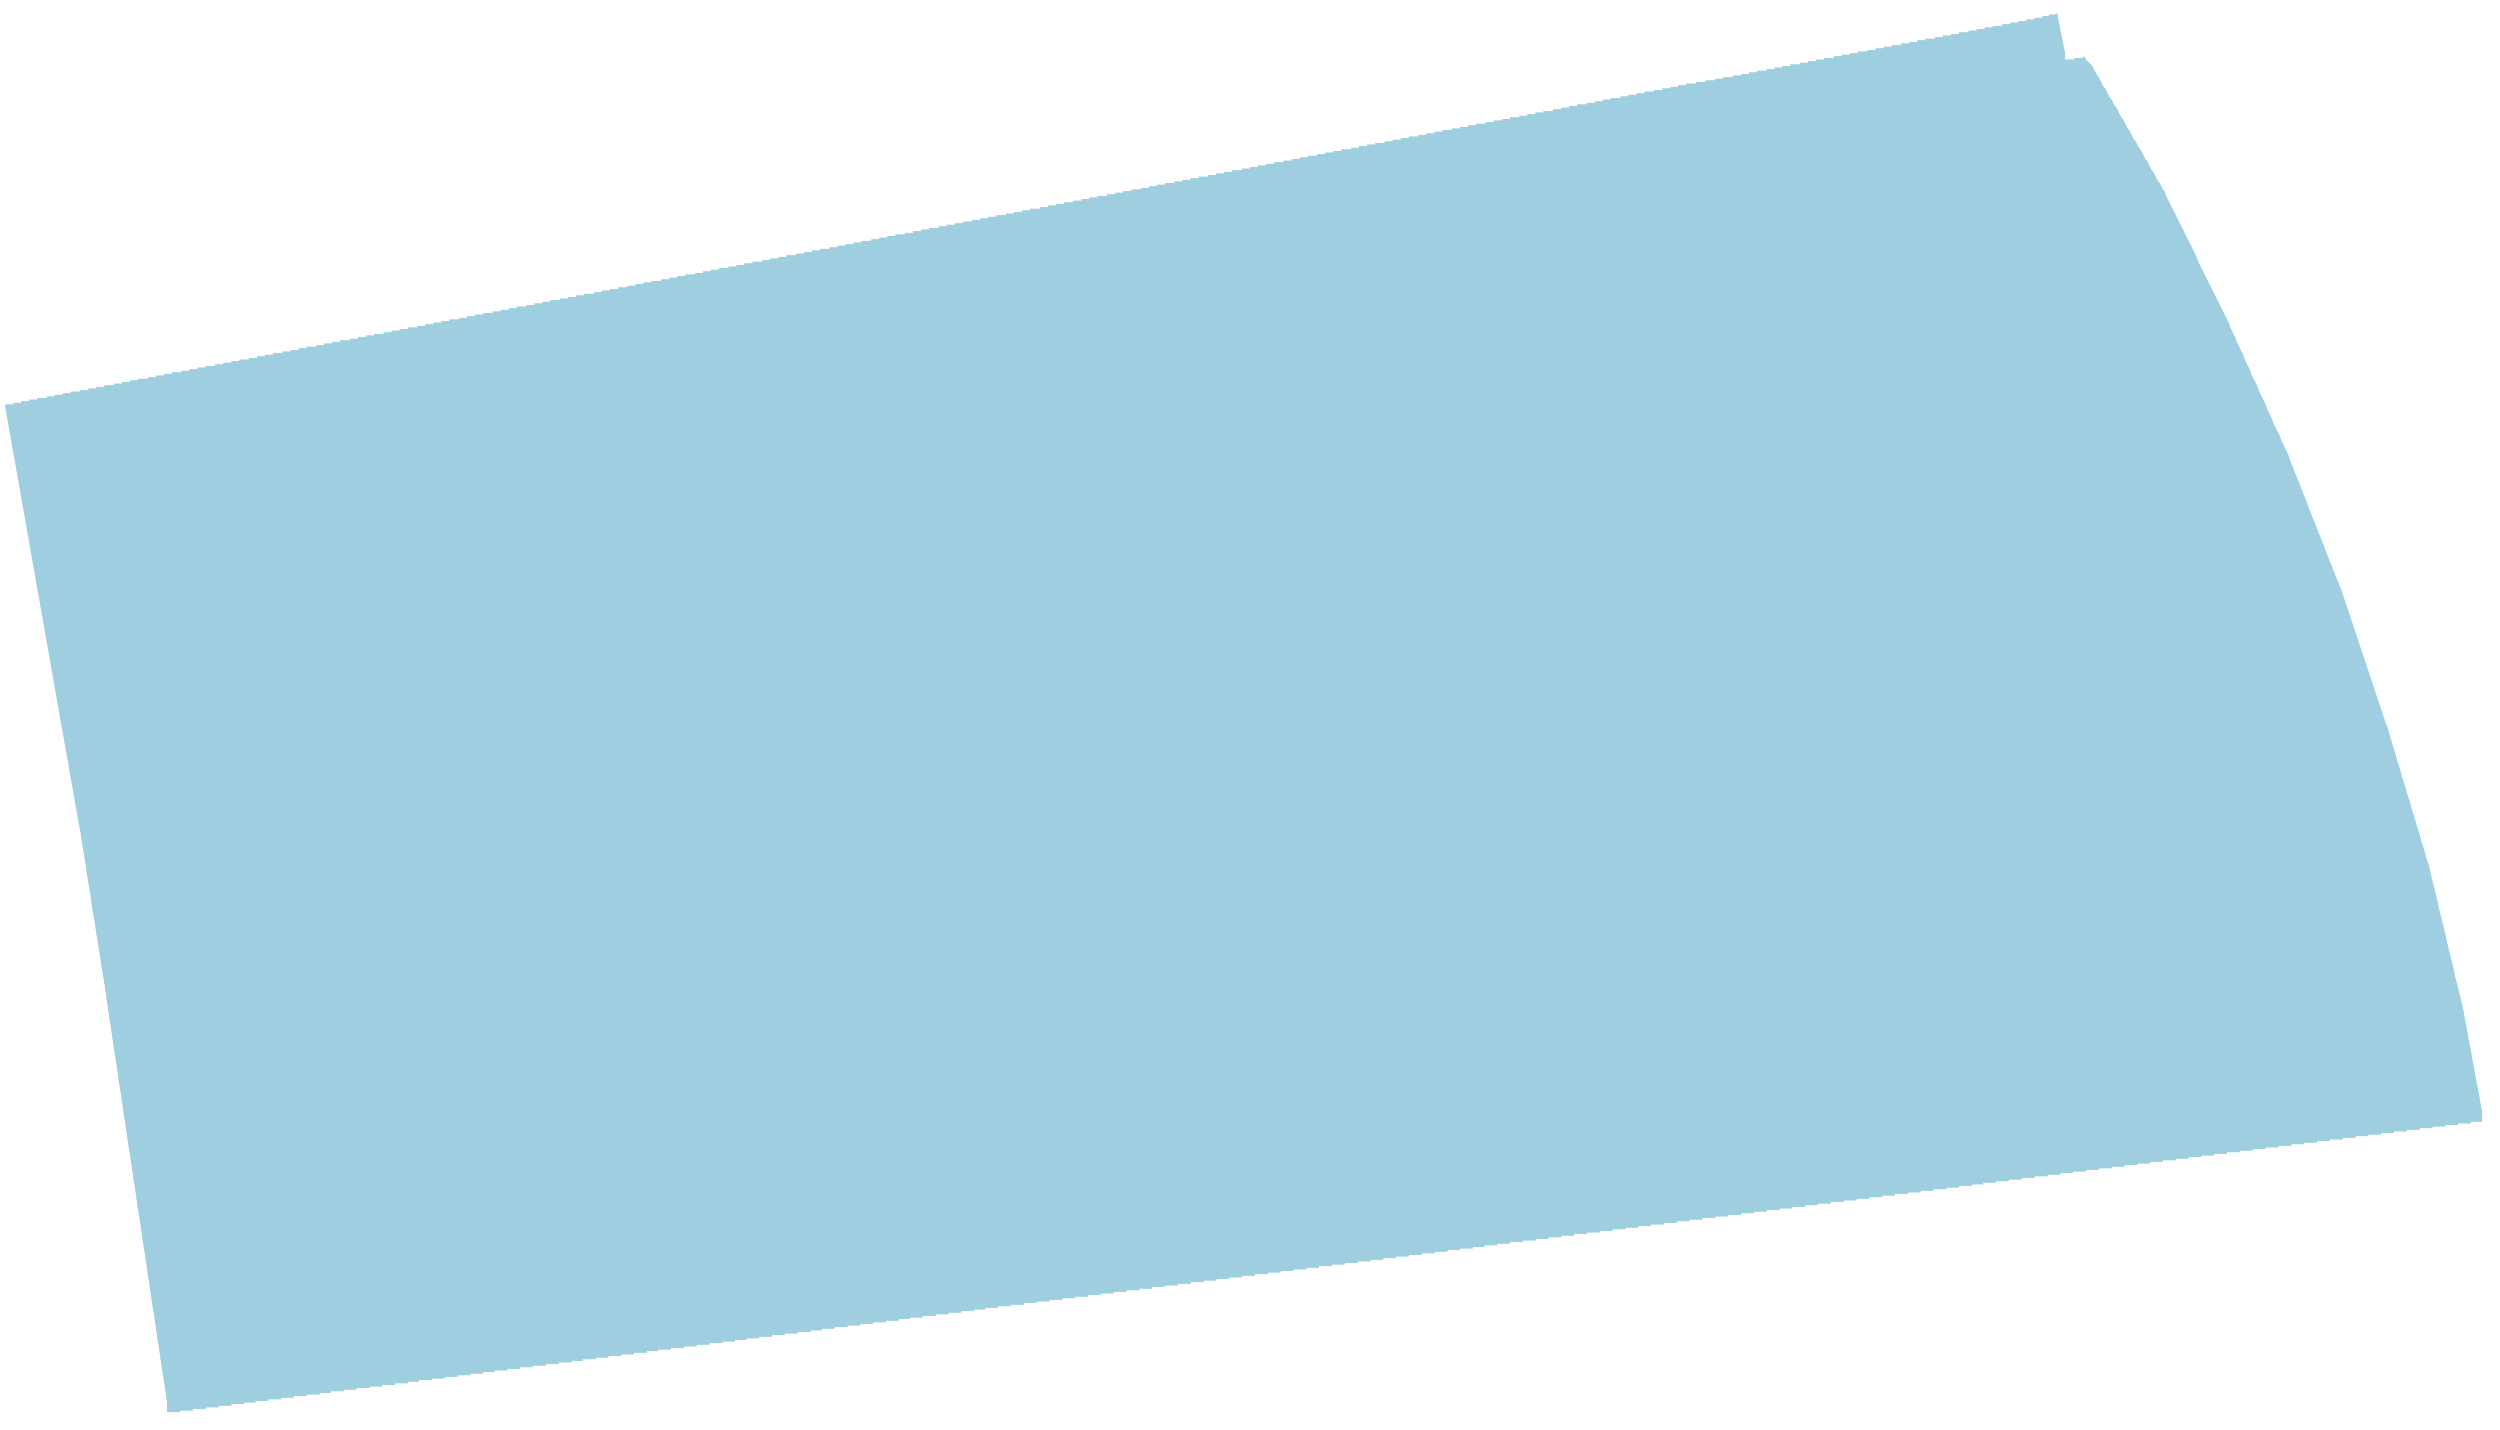 <?xml version="1.0" encoding="UTF-8"?> <!-- Generator: Adobe Illustrator 16.2.0, SVG Export Plug-In . SVG Version: 6.00 Build 0) --> <svg xmlns="http://www.w3.org/2000/svg" xmlns:xlink="http://www.w3.org/1999/xlink" id="Слой_1" x="0px" y="0px" width="187px" height="107px" viewBox="0 0 187 107" xml:space="preserve"> <g> <defs> <polygon id="SVGID_1_" points="185.66,83.182 185.54,82.582 185.42,81.861 185.18,80.662 185.061,79.941 184.939,79.342 184.82,78.621 184.58,77.422 184.46,76.701 184.34,76.102 184.221,75.381 183.62,72.98 183.5,72.381 183.02,70.461 182.9,69.861 182.42,67.941 182.301,67.342 181.82,65.422 181.7,64.82 181.46,64.102 181.34,63.621 181.1,62.9 180.98,62.422 180.74,61.701 180.62,61.221 180.381,60.502 180.26,60.021 180.02,59.301 179.9,58.82 179.66,58.102 179.54,57.621 179.301,56.9 179.18,56.422 178.939,55.701 178.82,55.221 178.7,54.861 178.58,54.381 178.46,54.141 175.1,44.061 174.98,43.82 174.86,43.461 174.74,43.221 174.62,42.861 174.5,42.621 174.381,42.262 174.26,42.021 174.141,41.66 174.02,41.422 173.78,40.701 173.66,40.461 173.54,40.102 173.42,39.861 173.301,39.5 173.18,39.262 173.061,38.9 172.939,38.66 172.82,38.301 172.7,38.061 172.46,37.342 172.34,37.102 172.221,36.74 172.1,36.5 171.98,36.141 171.86,35.9 171.74,35.541 171.62,35.301 171.5,34.941 171.381,34.701 171.141,33.98 170.66,33.021 170.54,32.66 170.061,31.701 169.939,31.342 169.58,30.621 169.46,30.262 168.98,29.301 168.86,28.941 168.381,27.981 168.26,27.621 167.9,26.901 167.78,26.541 167.301,25.581 167.18,25.221 166.82,24.501 166.7,24.141 164.42,19.581 164.301,19.221 162.02,14.661 161.9,14.301 161.78,14.181 161.54,13.701 161.42,13.581 161.061,12.861 160.939,12.741 160.58,12.021 160.46,11.901 160.1,11.181 159.98,11.061 159.74,10.581 159.62,10.461 159.26,9.741 159.141,9.621 158.78,8.901 158.66,8.781 158.301,8.061 158.18,7.941 157.939,7.461 157.82,7.341 157.46,6.621 157.34,6.501 156.98,5.781 156.86,5.661 156.5,4.941 156.02,4.461 155.9,4.221 155.78,4.341 155.18,4.341 155.18,4.461 154.46,4.461 154.46,3.981 153.86,0.981 153.74,1.101 153.26,1.101 153.26,1.221 152.78,1.221 152.78,1.341 152.18,1.341 152.18,1.461 151.58,1.461 151.58,1.581 150.98,1.581 150.98,1.701 150.381,1.701 150.381,1.821 149.78,1.821 149.78,1.941 149.061,1.941 149.061,2.061 148.46,2.061 148.46,2.181 147.86,2.181 147.86,2.301 147.26,2.301 147.26,2.421 146.54,2.421 146.54,2.541 145.939,2.541 145.939,2.661 145.34,2.661 145.34,2.781 144.74,2.781 144.74,2.901 144.02,2.901 144.02,3.021 143.42,3.021 143.42,3.141 142.82,3.141 142.82,3.261 142.221,3.261 142.221,3.381 141.5,3.381 141.5,3.501 140.9,3.501 140.9,3.621 140.301,3.621 140.301,3.741 139.7,3.741 139.7,3.861 138.98,3.861 138.98,3.981 138.381,3.981 138.381,4.101 137.78,4.101 137.78,4.221 137.18,4.221 137.18,4.341 136.46,4.341 136.46,4.461 135.86,4.461 135.86,4.581 135.26,4.581 135.26,4.701 134.66,4.701 134.66,4.821 133.939,4.821 133.939,4.941 133.34,4.941 133.34,5.061 132.74,5.061 132.74,5.181 132.141,5.181 132.141,5.301 131.42,5.301 131.42,5.421 130.82,5.421 130.82,5.541 130.221,5.541 130.221,5.661 129.62,5.661 129.62,5.781 128.9,5.781 128.9,5.901 128.301,5.901 128.301,6.021 127.58,6.021 127.58,6.141 126.86,6.141 126.86,6.261 126.141,6.261 126.141,6.381 125.54,6.381 125.54,6.501 124.939,6.501 124.939,6.621 124.34,6.621 124.34,6.741 123.74,6.741 123.74,6.861 123.02,6.861 123.02,6.981 122.42,6.981 122.42,7.101 121.82,7.101 121.82,7.221 121.221,7.221 121.221,7.341 120.5,7.341 120.5,7.461 119.9,7.461 119.9,7.581 119.301,7.581 119.301,7.701 118.7,7.701 118.7,7.821 117.98,7.821 117.98,7.941 117.381,7.941 117.381,8.061 116.78,8.061 116.78,8.181 116.18,8.181 116.18,8.301 115.46,8.301 115.46,8.421 114.86,8.421 114.86,8.541 114.26,8.541 114.26,8.661 113.66,8.661 113.66,8.781 112.939,8.781 112.939,8.901 112.34,8.901 112.34,9.021 111.74,9.021 111.74,9.141 111.141,9.141 111.141,9.261 110.42,9.261 110.42,9.381 109.82,9.381 109.82,9.501 109.221,9.501 109.221,9.621 108.62,9.621 108.62,9.741 107.9,9.741 107.9,9.861 107.301,9.861 107.301,9.981 106.7,9.981 106.7,10.101 106.1,10.101 106.1,10.221 105.381,10.221 105.381,10.341 104.78,10.341 104.78,10.461 104.18,10.461 104.18,10.581 103.58,10.581 103.58,10.701 102.86,10.701 102.86,10.821 102.26,10.821 102.26,10.941 101.66,10.941 101.66,11.061 101.061,11.061 101.061,11.181 100.34,11.181 100.34,11.301 99.74,11.301 99.74,11.421 99.141,11.421 99.141,11.541 98.54,11.541 98.54,11.661 97.82,11.661 97.82,11.781 97.221,11.781 97.221,11.901 96.62,11.901 96.62,12.021 96.02,12.021 96.02,12.141 95.301,12.141 95.301,12.261 94.7,12.261 94.7,12.381 94.1,12.381 94.1,12.501 93.5,12.501 93.5,12.621 92.9,12.621 92.9,12.741 92.18,12.741 92.18,12.861 91.58,12.861 91.58,12.981 90.98,12.981 90.98,13.101 90.381,13.101 90.381,13.221 89.66,13.221 89.66,13.341 89.061,13.341 89.061,13.461 88.46,13.461 88.46,13.581 87.86,13.581 87.86,13.701 87.141,13.701 87.141,13.821 86.54,13.821 86.54,13.941 85.939,13.941 85.939,14.061 85.34,14.061 85.34,14.181 84.62,14.181 84.62,14.301 84.02,14.301 84.02,14.421 83.42,14.421 83.42,14.541 82.82,14.541 82.82,14.661 82.1,14.661 82.1,14.781 81.5,14.781 81.5,14.901 80.9,14.901 80.9,15.021 80.301,15.021 80.301,15.141 79.58,15.141 79.58,15.261 78.98,15.261 78.98,15.381 78.381,15.381 78.381,15.501 77.779,15.501 77.779,15.621 77.061,15.621 77.061,15.741 76.461,15.741 76.461,15.861 75.859,15.861 75.859,15.981 75.26,15.981 75.26,16.101 74.541,16.101 74.541,16.221 73.939,16.221 73.939,16.341 73.34,16.341 73.34,16.461 72.74,16.461 72.74,16.581 72.02,16.581 72.02,16.701 71.42,16.701 71.42,16.821 70.82,16.821 70.82,16.941 70.221,16.941 70.221,17.061 69.5,17.061 69.5,17.181 68.9,17.181 68.9,17.301 68.301,17.301 68.301,17.421 67.701,17.421 67.701,17.541 66.98,17.541 66.98,17.661 66.381,17.661 66.381,17.781 65.779,17.781 65.779,17.901 65.18,17.901 65.18,18.021 64.461,18.021 64.461,18.141 63.859,18.141 63.859,18.261 63.26,18.261 63.26,18.381 62.66,18.381 62.66,18.501 62.061,18.501 62.061,18.621 61.34,18.621 61.34,18.741 60.74,18.741 60.74,18.861 60.141,18.861 60.141,18.981 59.541,18.981 59.541,19.101 58.82,19.101 58.82,19.221 58.221,19.221 58.221,19.341 57.621,19.341 57.621,19.461 57.02,19.461 57.02,19.581 56.301,19.581 56.301,19.701 55.701,19.701 55.701,19.821 55.1,19.821 55.1,19.941 54.5,19.941 54.5,20.061 53.779,20.061 53.779,20.181 53.18,20.181 53.18,20.301 52.58,20.301 52.58,20.421 51.98,20.421 51.98,20.541 51.26,20.541 51.26,20.661 50.66,20.661 50.66,20.781 50.061,20.781 50.061,20.901 49.461,20.901 49.461,21.021 48.74,21.021 48.74,21.141 48.141,21.141 48.141,21.261 47.541,21.261 47.541,21.381 46.939,21.381 46.939,21.501 46.221,21.501 46.221,21.621 45.621,21.621 45.621,21.741 45.02,21.741 45.02,21.861 44.42,21.861 44.42,21.981 43.701,21.981 43.701,22.101 43.1,22.101 43.1,22.221 42.5,22.221 42.5,22.341 41.9,22.341 41.9,22.461 41.18,22.461 41.18,22.581 40.58,22.581 40.58,22.701 39.98,22.701 39.98,22.821 39.381,22.821 39.381,22.941 38.66,22.941 38.66,23.061 38.061,23.061 38.061,23.181 37.461,23.181 37.461,23.301 36.859,23.301 36.859,23.421 36.141,23.421 36.141,23.541 35.541,23.541 35.541,23.661 34.939,23.661 34.939,23.781 34.34,23.781 34.34,23.901 33.621,23.901 33.621,24.021 33.02,24.021 33.02,24.141 32.42,24.141 32.42,24.261 31.82,24.261 31.82,24.381 31.221,24.381 31.221,24.501 30.5,24.501 30.5,24.621 29.9,24.621 29.9,24.741 29.301,24.741 29.301,24.861 28.701,24.861 28.701,24.981 27.98,24.981 27.98,25.101 27.381,25.101 27.381,25.221 26.779,25.221 26.779,25.341 26.18,25.341 26.18,25.461 25.461,25.461 25.461,25.581 24.859,25.581 24.859,25.701 24.26,25.701 24.26,25.821 23.66,25.821 23.66,25.941 22.939,25.941 22.939,26.061 22.34,26.061 22.34,26.181 21.74,26.181 21.74,26.301 21.141,26.301 21.141,26.421 20.42,26.421 20.42,26.541 19.82,26.541 19.82,26.661 19.221,26.661 19.221,26.781 18.621,26.781 18.621,26.901 17.9,26.901 17.9,27.021 17.301,27.021 17.301,27.141 16.701,27.141 16.701,27.261 16.1,27.261 16.1,27.381 15.381,27.381 15.381,27.501 14.779,27.501 14.779,27.621 14.18,27.621 14.18,27.741 13.58,27.741 13.58,27.861 12.859,27.861 12.859,27.981 12.26,27.981 12.26,28.101 11.66,28.101 11.66,28.221 11.061,28.221 11.061,28.341 10.34,28.341 10.34,28.461 9.74,28.461 9.74,28.581 9.141,28.581 9.141,28.701 8.541,28.701 8.541,28.821 7.82,28.821 7.82,28.941 7.221,28.941 7.221,29.061 6.621,29.061 6.621,29.181 6.02,29.181 6.02,29.301 5.301,29.301 5.301,29.421 4.701,29.421 4.701,29.542 4.1,29.542 4.1,29.661 3.5,29.661 3.5,29.782 2.779,29.782 2.779,29.901 2.18,29.901 2.18,30.021 1.58,30.021 1.58,30.141 0.98,30.141 0.98,30.262 0.381,30.262 0.621,31.701 0.74,32.301 0.98,33.74 1.1,34.342 1.34,35.781 1.461,36.381 1.701,37.82 1.82,38.422 2.061,39.861 2.18,40.461 2.42,41.9 2.541,42.5 2.779,43.941 2.9,44.541 3.141,45.98 3.26,46.58 3.5,48.021 3.621,48.621 3.859,50.061 3.98,50.662 4.221,52.102 4.34,52.701 4.58,54.141 4.701,54.74 4.939,56.182 5.061,56.781 5.301,58.221 5.42,58.82 5.66,60.262 5.779,60.861 5.9,61.582 6.02,62.182 6.141,63.021 6.381,64.461 6.5,65.301 6.74,66.74 6.859,67.582 7.1,69.021 7.221,69.861 7.461,71.301 7.58,72.141 7.82,73.582 8.18,76.102 8.301,76.82 8.541,78.502 8.66,79.221 8.9,80.9 9.02,81.621 9.26,83.301 9.381,84.021 9.621,85.701 9.74,86.422 9.98,88.102 10.1,88.82 10.34,90.502 10.461,91.221 10.701,92.9 10.82,93.621 11.061,95.301 11.18,96.021 11.42,97.701 11.541,98.422 11.779,100.102 11.9,100.82 12.141,102.502 12.26,103.221 12.5,104.9 12.5,105.621 13.461,105.621 13.461,105.502 14.42,105.502 14.42,105.381 15.381,105.381 15.381,105.262 16.34,105.262 16.34,105.141 17.301,105.141 17.301,105.021 18.26,105.021 18.26,104.9 19.1,104.9 19.1,104.781 20.061,104.781 20.061,104.662 21.02,104.662 21.02,104.541 21.98,104.541 21.98,104.422 22.939,104.422 22.939,104.301 23.9,104.301 23.9,104.182 24.74,104.182 24.74,104.061 25.701,104.061 25.701,103.941 26.66,103.941 26.66,103.82 27.621,103.82 27.621,103.701 28.58,103.701 28.58,103.582 29.541,103.582 29.541,103.461 30.5,103.461 30.5,103.342 31.34,103.342 31.34,103.221 32.301,103.221 32.301,103.102 33.26,103.102 33.26,102.98 34.221,102.98 34.221,102.861 35.18,102.861 35.18,102.74 36.141,102.74 36.141,102.621 36.98,102.621 36.98,102.502 37.939,102.502 37.939,102.381 38.9,102.381 38.9,102.262 39.859,102.262 39.859,102.141 40.82,102.141 40.82,102.021 41.779,102.021 41.779,101.9 42.74,101.9 42.74,101.781 43.58,101.781 43.58,101.662 44.541,101.662 44.541,101.541 45.5,101.541 45.5,101.422 46.461,101.422 46.461,101.301 47.42,101.301 47.42,101.182 48.381,101.182 48.381,101.061 49.221,101.061 49.221,100.941 50.18,100.941 50.18,100.82 51.141,100.82 51.141,100.701 52.1,100.701 52.1,100.582 53.061,100.582 53.061,100.461 54.02,100.461 54.02,100.342 54.98,100.342 54.98,100.221 55.82,100.221 55.82,100.102 56.779,100.102 56.779,99.98 57.74,99.98 57.74,99.861 58.701,99.861 58.701,99.74 59.66,99.74 59.66,99.621 60.621,99.621 60.621,99.502 61.461,99.502 61.461,99.381 62.42,99.381 62.42,99.262 63.381,99.262 63.381,99.141 64.34,99.141 64.34,99.021 65.301,99.021 65.301,98.9 66.26,98.9 66.26,98.781 67.221,98.781 67.221,98.662 68.061,98.662 68.061,98.541 69.02,98.541 69.02,98.422 69.98,98.422 69.98,98.301 70.939,98.301 70.939,98.182 71.9,98.182 71.9,98.061 72.859,98.061 72.859,97.941 73.701,97.941 73.701,97.82 74.66,97.82 74.66,97.701 75.621,97.701 75.621,97.582 76.58,97.582 76.58,97.461 77.541,97.461 77.541,97.342 78.5,97.342 78.5,97.221 79.461,97.221 79.461,97.102 80.42,97.102 80.42,96.98 81.381,96.98 81.381,96.861 82.34,96.861 82.34,96.74 83.301,96.74 83.301,96.621 84.26,96.621 84.26,96.502 85.221,96.502 85.221,96.381 86.18,96.381 86.18,96.262 87.141,96.262 87.141,96.141 88.1,96.141 88.1,96.021 89.061,96.021 89.061,95.9 90.02,95.9 90.02,95.781 90.98,95.781 90.98,95.662 91.939,95.662 91.939,95.541 92.9,95.541 92.9,95.422 93.86,95.422 93.86,95.301 94.82,95.301 94.82,95.182 95.78,95.182 95.78,95.061 96.74,95.061 96.74,94.941 97.7,94.941 97.7,94.82 98.66,94.82 98.66,94.701 99.62,94.701 99.62,94.582 100.58,94.582 100.58,94.461 101.54,94.461 101.54,94.342 102.5,94.342 102.5,94.221 103.46,94.221 103.46,94.102 104.42,94.102 104.42,93.98 105.381,93.98 105.381,93.861 106.34,93.861 106.34,93.74 107.301,93.74 107.301,93.621 108.26,93.621 108.26,93.502 109.221,93.502 109.221,93.381 110.18,93.381 110.18,93.262 111.02,93.262 111.02,93.141 111.98,93.141 111.98,93.021 112.939,93.021 112.939,92.9 113.9,92.9 113.9,92.781 114.86,92.781 114.86,92.662 115.82,92.662 115.82,92.541 116.78,92.541 116.78,92.422 117.74,92.422 117.74,92.301 118.7,92.301 118.7,92.182 119.66,92.182 119.66,92.061 120.62,92.061 120.62,91.941 121.58,91.941 121.58,91.82 122.54,91.82 122.54,91.701 123.5,91.701 123.5,91.582 124.46,91.582 124.46,91.461 125.42,91.461 125.42,91.342 126.381,91.342 126.381,91.221 127.34,91.221 127.34,91.102 128.301,91.102 128.301,90.98 129.26,90.98 129.26,90.861 130.221,90.861 130.221,90.74 131.18,90.74 131.18,90.621 132.141,90.621 132.141,90.502 133.1,90.502 133.1,90.381 134.061,90.381 134.061,90.262 135.02,90.262 135.02,90.141 135.98,90.141 135.98,90.021 136.939,90.021 136.939,89.9 137.9,89.9 137.9,89.781 138.86,89.781 138.86,89.662 139.82,89.662 139.82,89.541 140.78,89.541 140.78,89.422 141.74,89.422 141.74,89.301 142.7,89.301 142.7,89.182 143.66,89.182 143.66,89.061 144.62,89.061 144.62,88.941 145.58,88.941 145.58,88.82 146.54,88.82 146.54,88.701 147.5,88.701 147.5,88.582 148.34,88.582 148.34,88.461 149.301,88.461 149.301,88.342 150.26,88.342 150.26,88.221 151.221,88.221 151.221,88.102 152.18,88.102 152.18,87.98 153.141,87.98 153.141,87.861 154.1,87.861 154.1,87.74 155.061,87.74 155.061,87.621 156.02,87.621 156.02,87.502 156.98,87.502 156.98,87.381 157.939,87.381 157.939,87.262 158.9,87.262 158.9,87.141 159.86,87.141 159.86,87.021 160.82,87.021 160.82,86.9 161.78,86.9 161.78,86.781 162.74,86.781 162.74,86.662 163.7,86.662 163.7,86.541 164.66,86.541 164.66,86.422 165.62,86.422 165.62,86.301 166.58,86.301 166.58,86.182 167.54,86.182 167.54,86.061 168.5,86.061 168.5,85.941 169.46,85.941 169.46,85.82 170.42,85.82 170.42,85.701 171.381,85.701 171.381,85.582 172.34,85.582 172.34,85.461 173.301,85.461 173.301,85.342 174.26,85.342 174.26,85.221 175.221,85.221 175.221,85.102 176.18,85.102 176.18,84.98 177.141,84.98 177.141,84.861 178.1,84.861 178.1,84.74 179.061,84.74 179.061,84.621 180.02,84.621 180.02,84.502 180.98,84.502 180.98,84.381 181.939,84.381 181.939,84.262 182.9,84.262 182.9,84.141 183.86,84.141 183.86,84.021 184.82,84.021 184.82,83.9 185.66,83.9 "></polygon> </defs> <use xlink:href="#SVGID_1_" overflow="visible" fill-rule="evenodd" clip-rule="evenodd" fill="#9ECEE0"></use> <clipPath id="SVGID_2_"> <use xlink:href="#SVGID_1_" overflow="visible"></use> </clipPath> <rect x="0.141" y="0.741" clip-path="url(#SVGID_2_)" fill-rule="evenodd" clip-rule="evenodd" fill="#9ECEE0" width="185.879" height="105.12"></rect> </g> </svg> 